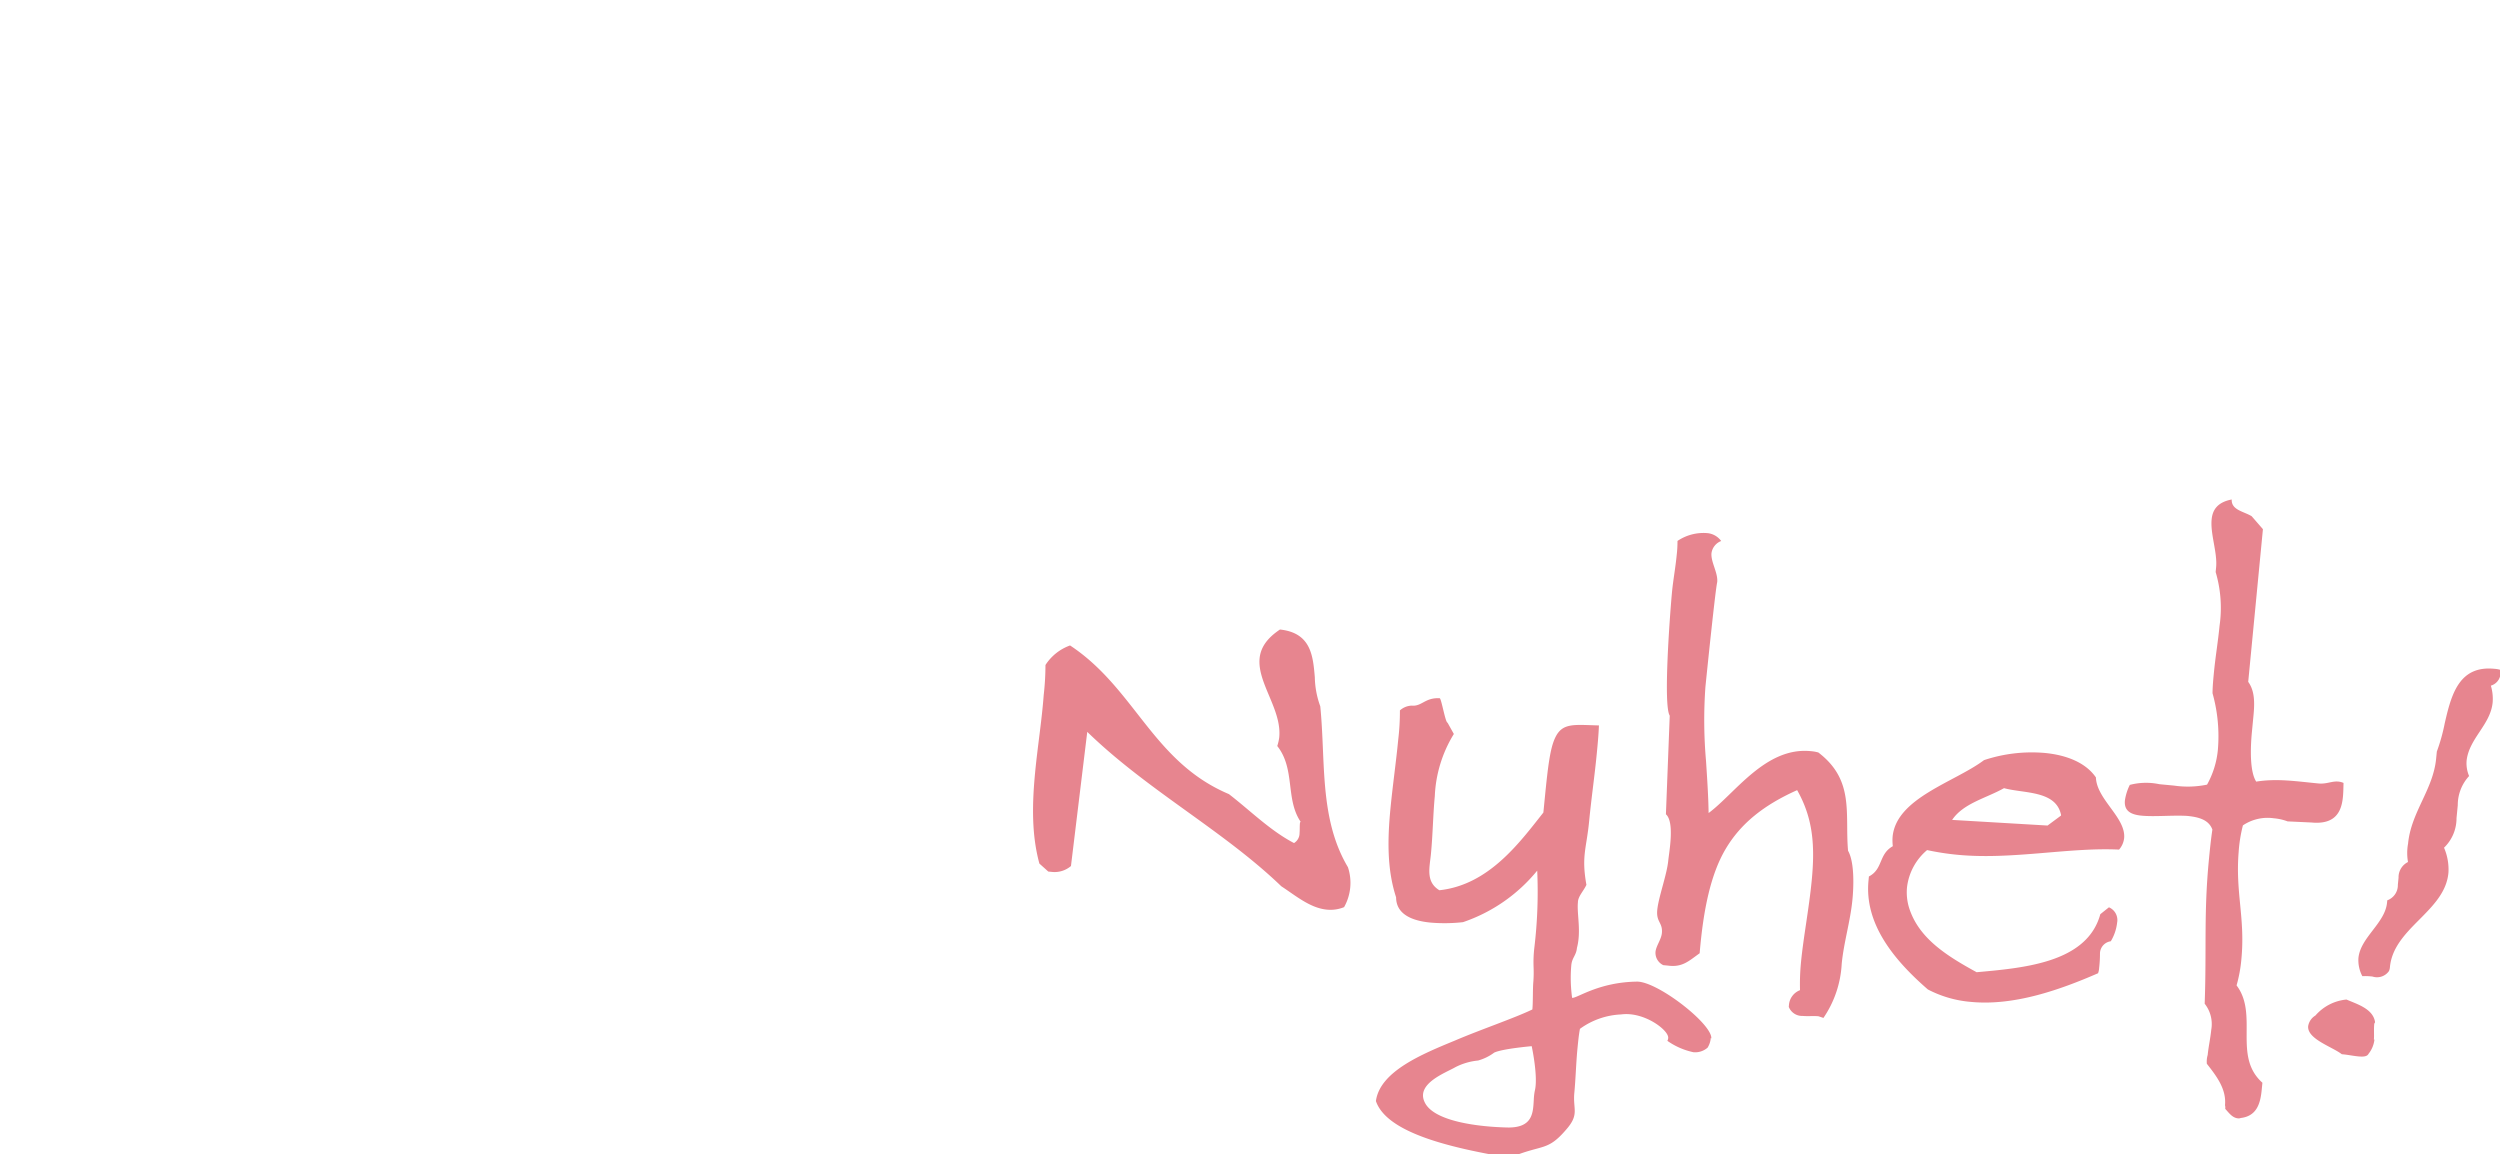 <svg xmlns="http://www.w3.org/2000/svg" viewBox="0 0 361 166.637"><path d="M191.592,131.351a5.187,5.187,0,0,0,2.494-.359,7.162,7.162,0,0,0,.556-5.766c-3.124-5.244-3.363-11.221-3.621-17.236l-.053-1.2c-.073-1.6-.161-3.208-.32-4.8a12.864,12.864,0,0,1-.788-4.189l-.041-.476c-.266-3.018-.757-5.961-4.99-6.423-2.016,1.346-2.8,2.725-2.943,4.167-.343,3.562,3.221,7.414,2.837,11.4a6.78,6.78,0,0,1-.285,1.256c2.631,3.335,1.15,7.643,3.374,10.938a.322.322,0,0,0-.105.247c-.041.424-.009.94-.05,1.364a1.671,1.671,0,0,1-.8,1.464c-3.435-1.786-6.35-4.72-9.4-7.068-6.056-2.557-9.542-6.9-13.011-11.333l-.744-.95c-2.61-3.324-5.312-6.626-9.185-9.184a7.052,7.052,0,0,0-3.552,2.825,38.526,38.526,0,0,1-.254,4.34c-.27,3.655-.873,7.363-1.232,11.094-.441,4.579-.541,9.02.61,13.239l1.284,1.151.406.039a3.645,3.645,0,0,0,2.868-.836L157,105.681c8.7,8.455,19.621,14.215,28.025,22.3C187.035,129.286,189.155,131.116,191.592,131.351Zm26.393,35.836c4.787-2.021,5.412-.848,8.184-4.09,1.934-2.21.935-2.905,1.164-5.28.2-2.12.246-4.256.45-6.376.1-1.017.188-1.95.359-2.875a10.9,10.9,0,0,1,5.94-2.081c3.323-.451,6.913,2.292,6.806,3.394a.953.953,0,0,1-.122.416,10.172,10.172,0,0,0,3.777,1.648,2.733,2.733,0,0,0,2.032-.66,3.13,3.13,0,0,0,.463-1.411l.074.093c.2-2.035-7.657-8.184-10.688-8.219-5.581.062-8.678,2.417-9.409,2.346,0,0-.039-.251-.083-.677l-.03-.309a20.794,20.794,0,0,1-.006-3.733c.106-1.1.707-1.387.813-2.489.644-2.42-.021-4.881.142-6.577,0-.856.813-1.633,1.228-2.535-.745-4.18.011-5.22.395-9.205.318-3.308.791-6.515,1.1-9.737.131-1.357.262-2.714.311-4.078-3.6-.09-5.288-.424-6.321,1.787-.722,1.51-1.043,4.116-1.5,8.755l-.2,2.037h0c-3.455,4.375-7.894,10.452-15.019,11.221-2.014-1.221-1.4-3.3-1.216-5.253.27-2.8.3-5.62.557-8.334a18.612,18.612,0,0,1,2.75-8.978l-.909-1.629c-.325-.031-.892-3.509-1.135-3.533-2.121-.118-2.576,1.207-4.039,1.067a2.688,2.688,0,0,0-1.706.691,34.238,34.238,0,0,1-.238,4.171c-.318,3.307-.808,6.684-1.126,9.991-.425,4.41-.516,8.766.814,12.831.007,2.483,2.379,3.4,4.978,3.647a23.7,23.7,0,0,0,4.68-.063,23.626,23.626,0,0,0,10.719-7.441,68.163,68.163,0,0,1-.42,11.172,18.261,18.261,0,0,0-.112,2.546l.01.309a18.2,18.2,0,0,1-.03,1.925c-.106,1.1-.042,2.992-.148,4.094-2.5,1.215-7.411,2.881-11.174,4.487-4.7,1.944-10.84,4.434-11.419,8.743C200.284,163.685,209.837,165.8,217.985,167.187Zm-12.263-8.028c-1.3-2.693,3.032-4.244,4.422-5.052a9.077,9.077,0,0,1,3.291-.967A7.028,7.028,0,0,0,215.759,152c1.2-.569,5.419-.933,5.419-.933s.965,4.458.444,6.462a8.575,8.575,0,0,0-.144,1.291l-.018.305c-.106,1.79-.32,3.681-3.627,3.688C213.5,162.732,207.012,161.937,205.722,159.159Zm57.583-12.171a15.242,15.242,0,0,0,2.636-7.791c.3-3.138,1.246-6.128,1.548-9.266l.029-.3c.1-1.107.359-5-.659-6.78-.468-5.352.98-10.176-4.29-14.193a5.513,5.513,0,0,0-1.129-.194c-6.5-.626-10.922,6.137-14.718,8.938-.023-1.764-.121-3.558-.234-5.36l-.138-2.165a67.845,67.845,0,0,1-.09-10.664l.034-.34c.235-2.337,1.42-13.8,1.672-14.816.131-1.357-.949-2.916-.827-4.188a2.207,2.207,0,0,1,1.4-1.748,2.782,2.782,0,0,0-2.1-1.145,6.711,6.711,0,0,0-4.209,1.136,16.981,16.981,0,0,1-.115,2.043c-.171,1.781-.513,3.631-.677,5.327l-.028.308c-.273,3.021-1.259,16.056-.3,17.548l-.551,14.241c1.283,1.15.46,5.436.337,6.708-.2,2.036-1.408,5.257-1.587,7.122-.164,1.7.73,1.783.68,3.147-.016,1.026-.846,1.973-.935,2.906a1.967,1.967,0,0,0,1.128,1.906l.65.062c2.1.289,3.014-.651,4.6-1.782.523-6.283,1.59-11.4,3.745-15.045s5.446-6.323,10.33-8.506c2.314,4.074,2.588,8.038,2.106,13.041-.392,4.071-1.2,8.187-1.55,11.834a31.854,31.854,0,0,0-.14,4.009,2.491,2.491,0,0,0-1.6,2.156l-.024.255A2.062,2.062,0,0,0,260.3,146.7c.731.07,1.56-.021,2.291.049Zm21.3-2.314c6.255.6,12.877-1.755,18.354-4.138a2.432,2.432,0,0,0,.155-.755,17.722,17.722,0,0,0,.123-2.128,1.808,1.808,0,0,1,1.561-1.733,6.583,6.583,0,0,0,.9-2.566l.008-.085a2,2,0,0,0-1.177-2.253l-1.243.993c-1.624,5.973-8.47,7.4-14.708,8.076l-.717.075c-.832.084-1.649.157-2.437.228-4.361-2.388-8.381-4.915-9.76-9.327a7.634,7.634,0,0,1-.291-2.939,8.28,8.28,0,0,1,2.9-5.37,37.92,37.92,0,0,0,4.362.677c7.88.759,16.1-1.1,23.358-.746a3.037,3.037,0,0,0,.732-1.641c.286-2.968-3.97-5.6-4.074-8.78-1.51-2.2-4.361-3.244-7.367-3.534a21.8,21.8,0,0,0-8.791,1.036c-4.242,3.186-12.66,5.457-13.2,11.054a6.926,6.926,0,0,0,.031,1.372c-2.08,1.169-1.382,3.291-3.455,4.375l-.057.594c-.6,6.19,3.577,11.385,8.571,15.718A16.292,16.292,0,0,0,284.6,144.674Zm-2.717-26.281c1.626-2.411,4.893-3.123,7.493-4.584,2.876.79,7.515.3,8.236,3.874l-.008.085-1.942,1.439Zm41.688,43.044c2.324-.289,2.828-2.124,3.016-4.074l.1-1.018c-4.3-3.838-.531-9.808-3.73-14.053a20.26,20.26,0,0,0,.693-3.785c.572-5.936-.881-9.585-.39-15.529a21.076,21.076,0,0,1,.611-3.793,6.372,6.372,0,0,1,4.445-1.027,7.453,7.453,0,0,1,2.006.45l3.428.159c4.793.462,4.584-3.324,4.65-5.715-1.34-.557-2.153.221-3.615.08-3.25-.313-6-.748-8.993-.267-.955-1.484-.824-4.9-.64-6.974l.246-2.564c.18-1.866.181-3.578-.761-4.867l2.124-22.048-1.624-1.868c-1.161-.711-2.949-.884-2.883-2.418-2.088.4-2.771,1.531-2.9,2.888-.2,2.12.851,4.789.647,6.909l-.066.678a18.248,18.248,0,0,1,.565,7.758c-.212,2.2-.595,4.479-.816,6.768-.09.933-.188,1.951-.2,2.976a22.965,22.965,0,0,1,.768,8.205A12.768,12.768,0,0,1,318.7,113.3a13.66,13.66,0,0,1-4.769.139l-2.112-.2a9.286,9.286,0,0,0-4.274.1,7.362,7.362,0,0,0-.708,2.243c-.147,1.526.869,2.052,2.412,2.2,1.869.18,4.436-.086,6.556.033,1.706.164,3.144.559,3.663,1.979-.228,1.518-.367,2.96-.5,4.317-.752,7.8-.324,12.722-.612,20.825a4.734,4.734,0,0,1,.948,3.772c-.114,1.187-.4,2.443-.513,3.63a3.378,3.378,0,0,0-.123,1.272c1.461,1.853,2.842,3.7,2.621,5.987a1.114,1.114,0,0,1,.032.517c.52.564,1.023,1.3,1.836,1.375A.843.843,0,0,0,323.571,161.437Zm17.551-20.477a8.478,8.478,0,0,1,1.47.056,2.106,2.106,0,0,0,2.373-.8,1.721,1.721,0,0,0,.138-.586c.259-2.683,2.055-4.627,3.927-6.521l.662-.667c1.869-1.892,3.643-3.816,3.86-6.463a7.891,7.891,0,0,0-.64-3.571,5.893,5.893,0,0,0,1.805-4.277l.18-1.865a6.188,6.188,0,0,1,1.635-4.208,4.717,4.717,0,0,1-.356-2.259c.391-3.215,3.447-5.146,3.758-8.369a6.589,6.589,0,0,0-.259-2.421,1.95,1.95,0,0,0,1.4-1.748l.081.007a1.11,1.11,0,0,0-.032-.516,3.807,3.807,0,0,0-.967-.179c-4.912-.473-6.115,3.473-7.028,7.374l-.12.52a26.7,26.7,0,0,1-1.136,4.061l-.1,1.018c-.433,4.494-3.611,7.7-4.053,12.277a7.461,7.461,0,0,0-.009,2.652,2.455,2.455,0,0,0-1.366,2.265l-.1,1.017a2.326,2.326,0,0,1-1.529,2.25l-.032.339c-.286,2.968-3.846,5.022-4.131,7.99A4.915,4.915,0,0,0,341.122,140.96Zm-.624,11.58c.732.071,1.308.041,1.512-.368a3.991,3.991,0,0,0,.854-2.057l-.081-.008c.065-.678-.032-1.373.058-2.305a.322.322,0,0,0,.105-.247c-.307-1.913-2.622-2.563-4.117-3.221a6.763,6.763,0,0,0-4.486,2.307,2.2,2.2,0,0,0-1.048,1.525c-.18,1.866,3.483,2.989,4.856,4.063l.243.023C339.044,152.315,339.849,152.478,340.5,152.54Z" style="fill:#e7858f"/></svg>